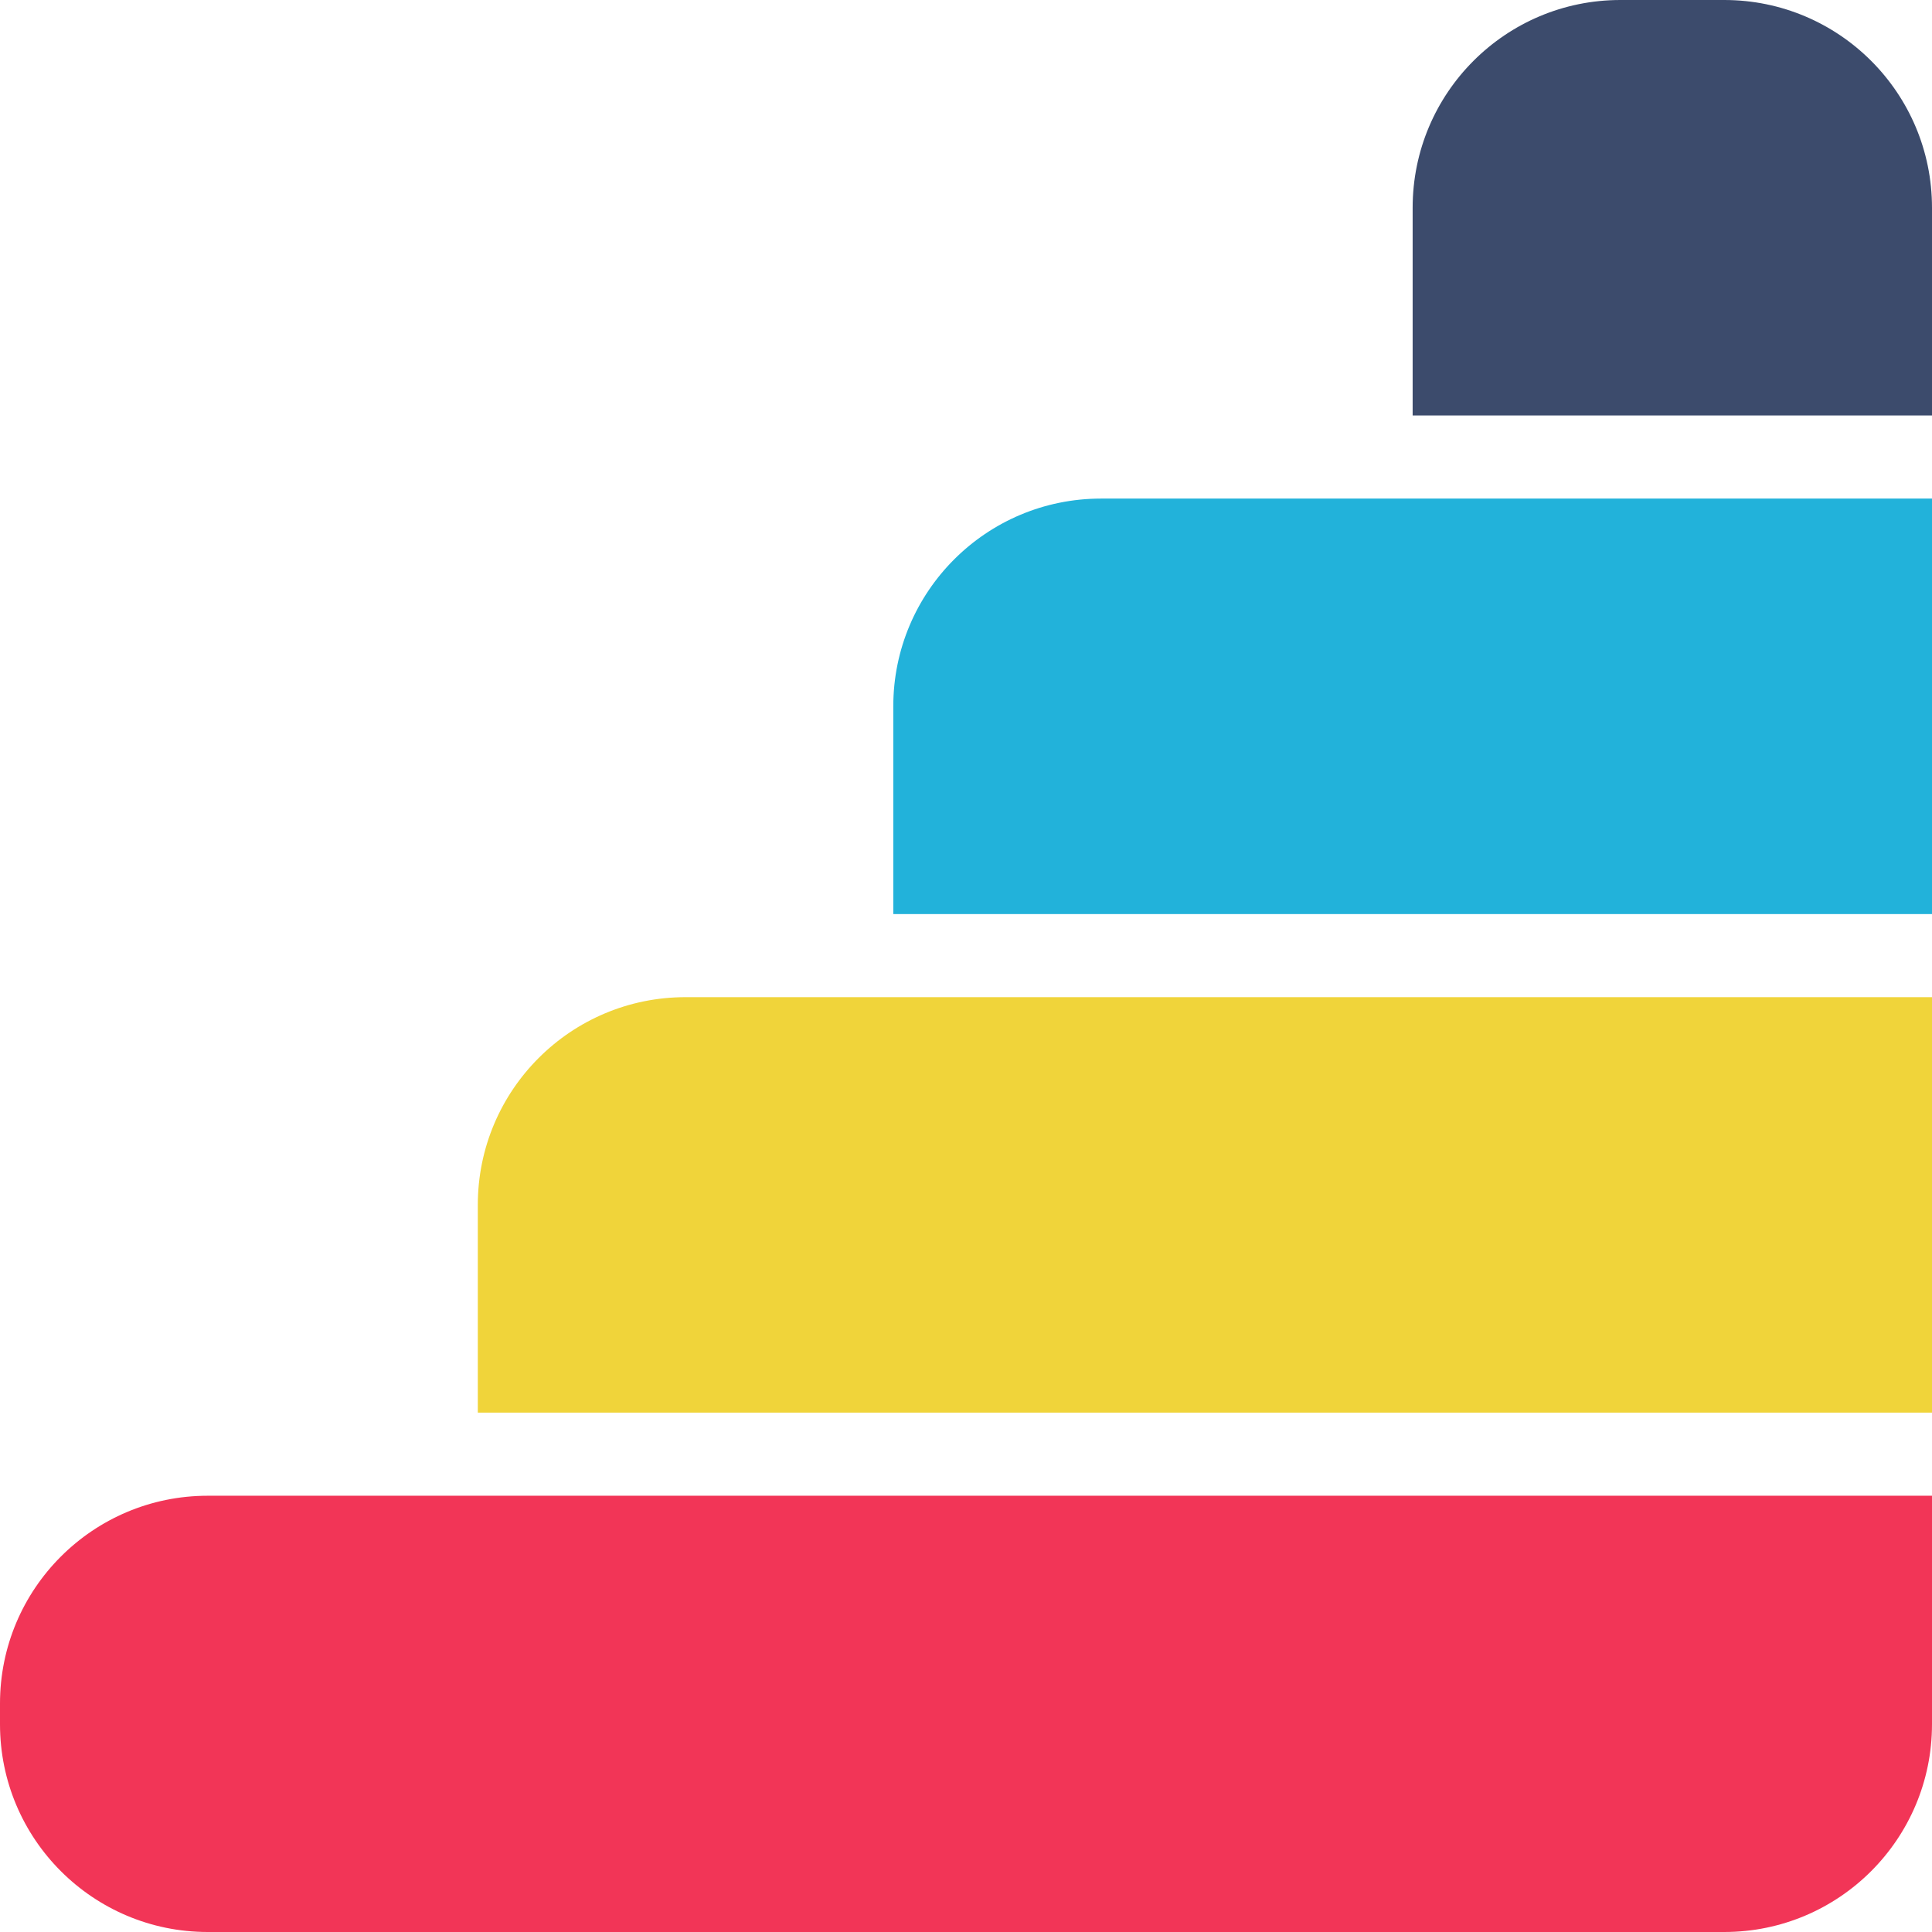 <svg width="93" height="93" viewBox="0 0 93 93" fill="none" xmlns="http://www.w3.org/2000/svg">
<path d="M43 34C43 28.477 47.477 24 53 24H93V44H43V34Z" fill="#22B2DA"/>
<path d="M23 58C23 52.477 27.477 48 33 48H93V68H23V58Z" fill="#F0D43A"/>
<path d="M0 82C0 76.477 4.477 72 10 72H93V83C93 88.523 88.523 93 83 93H10C4.477 93 0 88.523 0 83V82Z" fill="#F23557"/>
<path d="M68 10C68 4.477 72.477 0 78 0H83C88.523 0 93 4.477 93 10V20H68V10Z" fill="#3C4B6C"/>
</svg>
